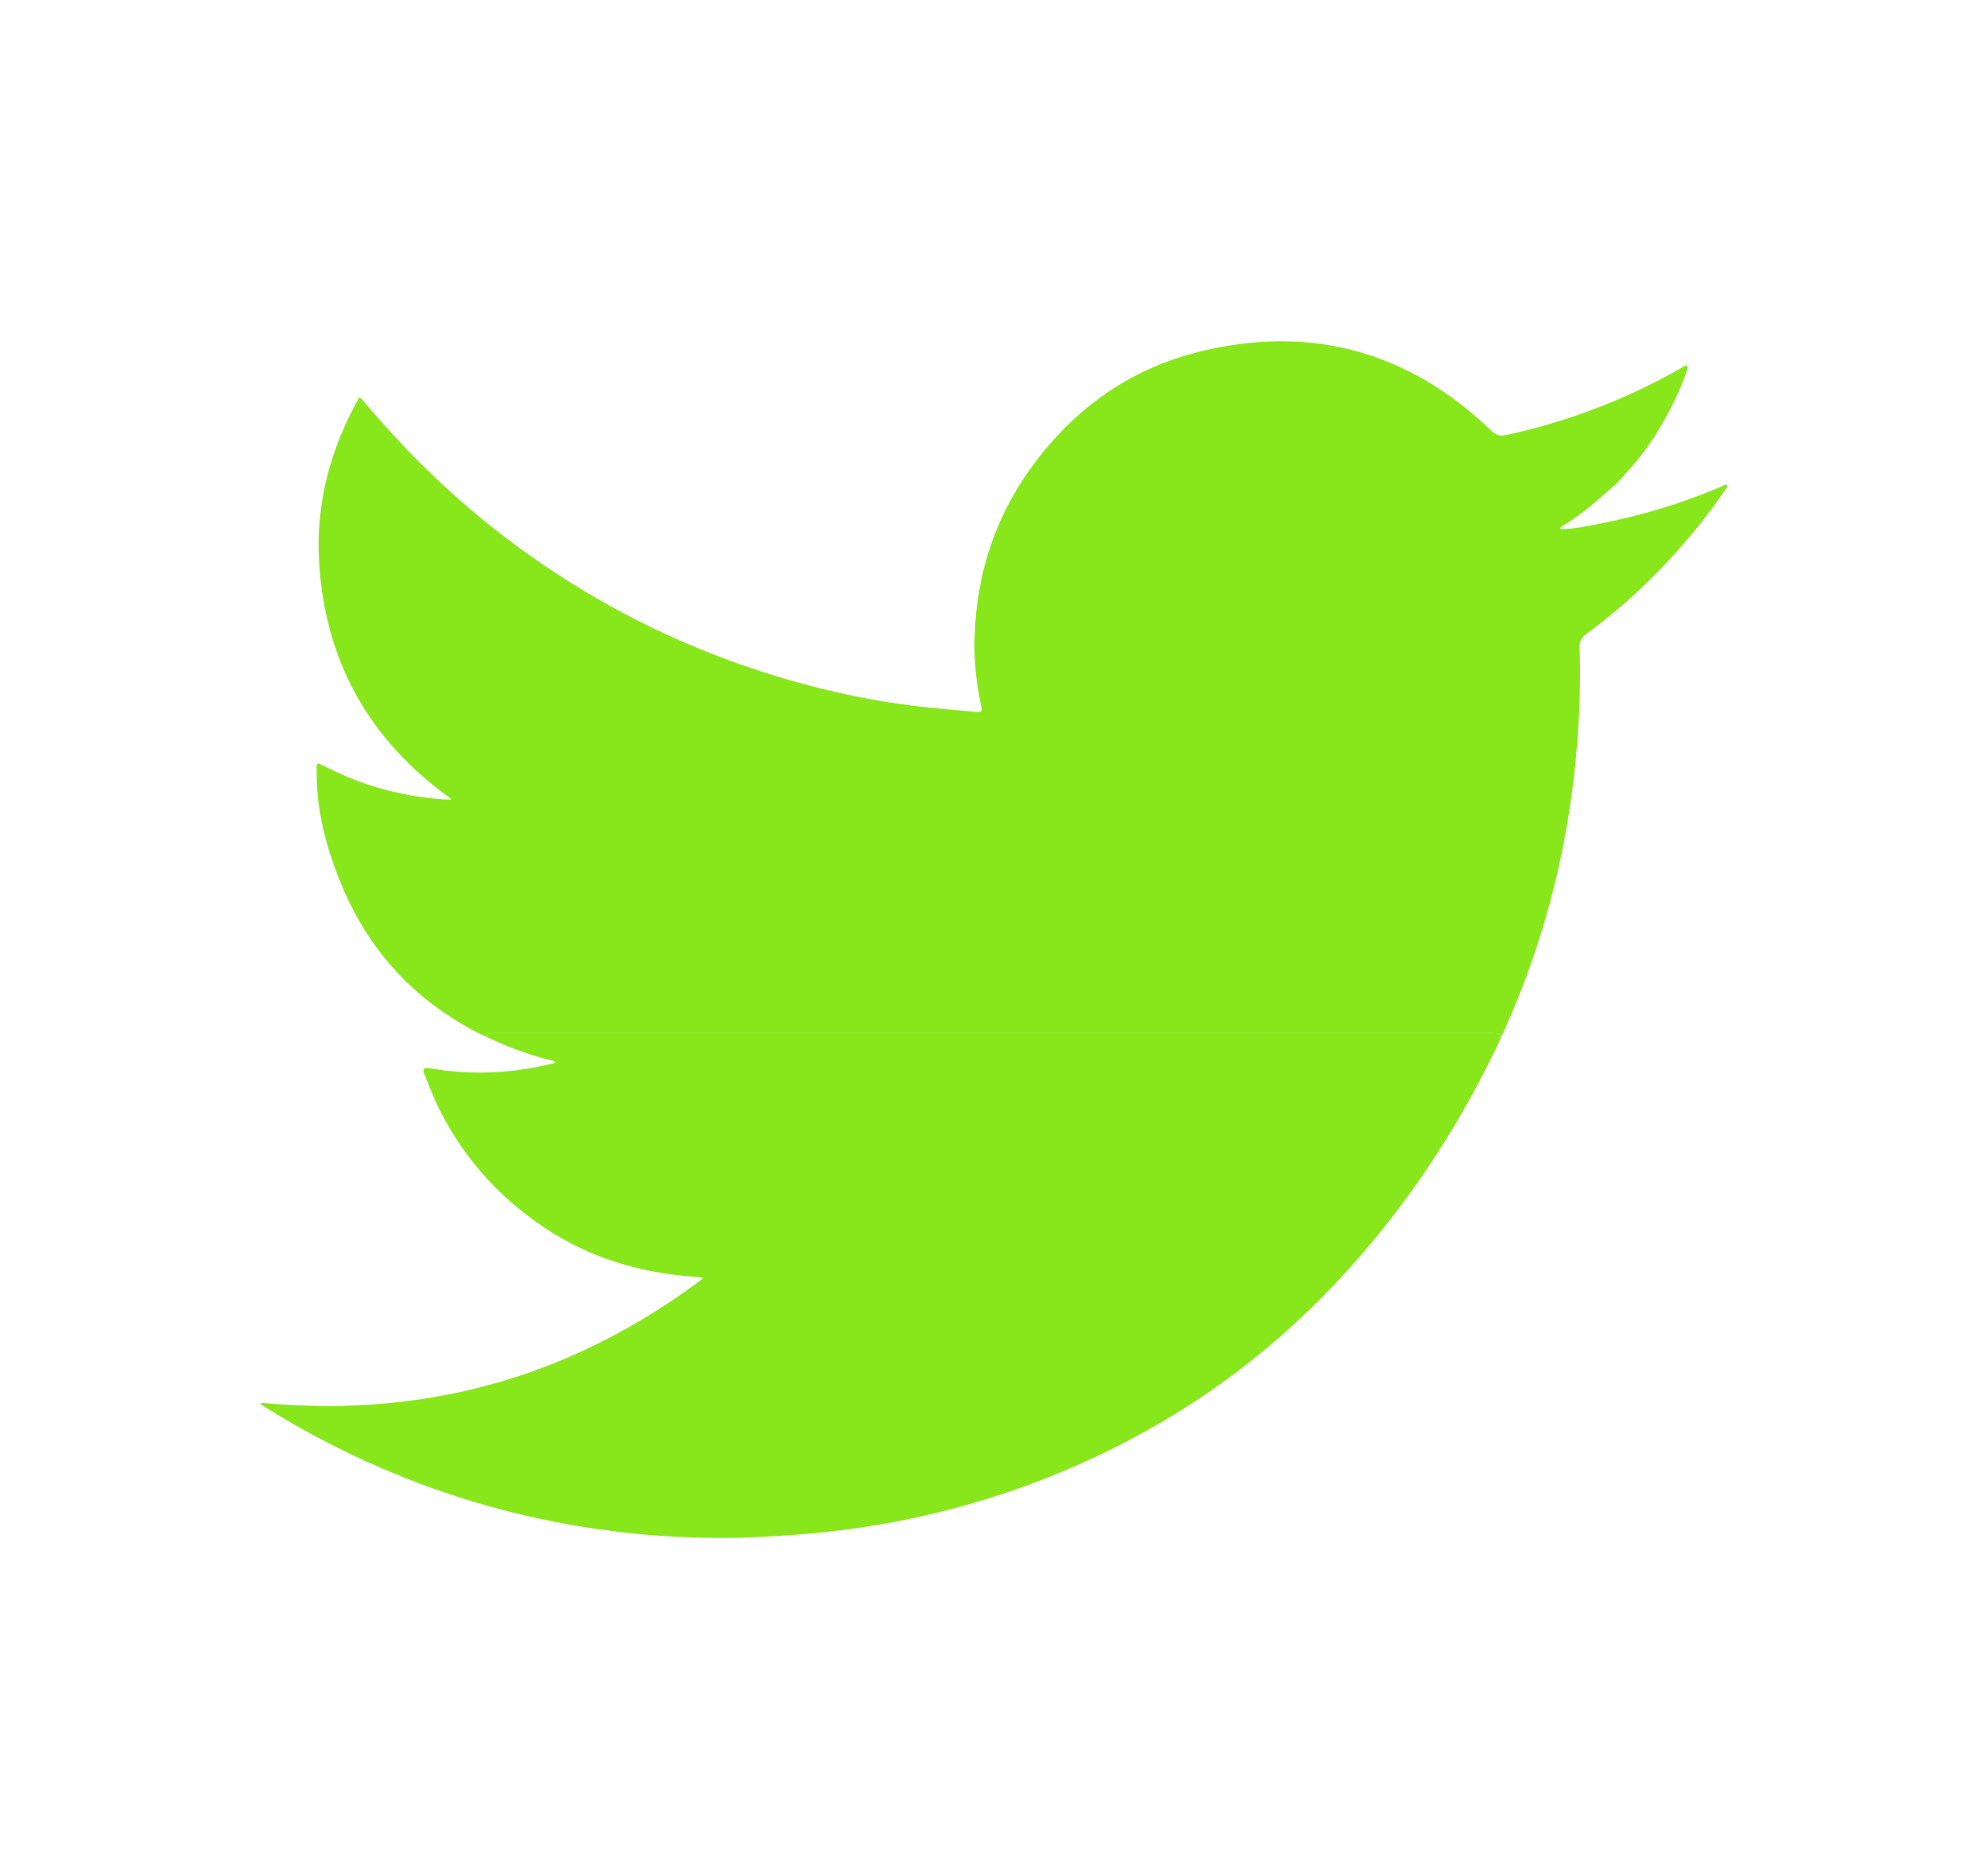 <?xml version="1.0" encoding="utf-8"?>
<!-- Generator: Adobe Illustrator 28.0.0, SVG Export Plug-In . SVG Version: 6.00 Build 0)  -->
<svg version="1.1" id="Capa_1" xmlns="http://www.w3.org/2000/svg" xmlns:xlink="http://www.w3.org/1999/xlink" x="0px" y="0px"
	 viewBox="0 0 715.12 675" style="enable-background:new 0 0 715.12 675;" xml:space="preserve">
<style type="text/css">
	.st0{fill:#88E71B;}
</style>
<g>
	<path class="st0" d="M175.11,373.03c-3.51-1.37-6.75-3.29-9.96-5.22c-20.36-12.24-34.52-29.68-43.18-51.7
		c-3.2-8.14-5.71-16.49-7.05-25.15c-0.74-4.79-1.02-9.63-0.97-14.48c0.02-1.92,0.26-2.08,1.98-1.18c6.23,3.25,12.69,5.93,19.42,7.95
		c8.14,2.44,16.46,3.94,24.95,4.44c0.51,0.03,1.02,0.04,1.53,0.04c0.1,0,0.21-0.1,0.53-0.27c-29.3-20.93-45.35-49.28-47.52-85.17
		c-1.28-21.18,4.14-40.86,14.44-59.29c0.81,0.27,1.1,0.88,1.51,1.35c6.41,7.52,13.01,14.87,20.01,21.85
		c10.53,10.5,21.7,20.27,33.63,29.15c34.83,25.92,73.43,43.69,115.69,53.54c10.79,2.52,21.72,4.33,32.74,5.57
		c6.14,0.69,12.3,1.1,18.45,1.74c1.92,0.2,2.26-0.22,1.83-2.17c-1.82-8.32-2.69-16.74-2.39-25.24c0.83-23.34,8.01-44.47,22.28-63.09
		c7.67-10,16.59-18.65,27.16-25.56c11.07-7.23,23.16-11.96,36.07-14.64c8.76-1.82,17.6-2.83,26.56-2.68
		c18.24,0.3,35.18,5.15,50.86,14.45c8.15,4.83,15.56,10.63,22.45,17.13c0.32,0.31,0.64,0.62,0.97,0.92
		c1.37,1.22,2.88,1.67,4.76,1.27c10.16-2.18,20.12-5.07,29.88-8.65c11.75-4.31,23.05-9.57,33.88-15.84c0.48-0.28,0.93-0.71,1.66-0.4
		c0.18,1.08-0.29,2.08-0.65,3.06c-1.69,4.61-3.73,9.07-6.02,13.42c-3.78,7.19-8.21,13.96-13.62,20.03
		c-1.97,2.22-3.82,4.59-6.05,6.55c-6.02,5.28-11.97,10.65-18.94,14.71c-0.25,0.14-0.32,0.37-0.46,0.72c0.7,0.43,1.45,0.18,2.16,0.14
		c4.02-0.23,7.94-1.1,11.88-1.86c15.37-2.96,30.26-7.49,44.65-13.67c0.46-0.2,0.9-0.54,1.5-0.15c-0.1,0.76-0.65,1.32-1.06,1.92
		c-6.35,9.35-13.51,18.06-21.26,26.29c-8.76,9.31-18.28,17.76-28.58,25.33c-1.74,1.27-2.43,2.72-2.35,4.84
		c0.39,10.71,0.08,21.42-0.68,32.1c-2.59,36.49-11.17,71.51-26.09,104.94c-0.39,0.86-0.67,1.78-1.28,2.54
		c-1.06-0.67-2.22-0.82-3.46-0.82c-119.61,0.02-239.22,0.02-358.83,0.02c-0.51,0-1.03-0.04-1.53,0.03
		C175.89,371.93,175.22,372.14,175.11,373.03z"/>
	<path class="st0" d="M175.11,373.03c0.11-0.89,0.78-1.1,1.5-1.19c0.5-0.06,1.02-0.03,1.53-0.03c119.61,0,239.22,0,358.83-0.02
		c1.25,0,2.4,0.15,3.46,0.82c-1.22,3.29-2.86,6.39-4.43,9.51c-13.64,27.29-30.54,52.37-51.02,75
		c-23.82,26.32-51.54,47.56-83.27,63.51c-23.79,11.96-48.74,20.62-74.82,26.03c-11.11,2.3-22.31,3.94-33.6,5.02
		c-7.74,0.74-15.49,1.22-23.26,1.54c-8.54,0.35-17.07,0.23-25.6-0.17c-9.93-0.47-19.81-1.45-29.65-2.86
		c-27.13-3.89-53.24-11.36-78.38-22.28c-14.1-6.13-27.68-13.26-40.72-21.41c-0.64-0.4-1.27-0.82-1.98-1.28
		c0.45-0.59,0.99-0.35,1.43-0.31c6.54,0.59,13.09,0.84,19.65,1.03c5.48,0.16,10.96-0.09,16.43-0.38c5.91-0.31,11.8-0.91,17.68-1.71
		c16.48-2.23,32.47-6.33,47.98-12.3c19.75-7.6,37.96-17.98,54.92-30.59c0.39-0.29,0.9-0.48,1.15-1.08
		c-1.18-0.39-2.37-0.39-3.54-0.48c-19.14-1.43-37.04-6.74-53.13-17.42c-16.13-10.71-28.81-24.6-37.69-41.88
		c-2.3-4.48-4.08-9.19-5.95-13.86c-0.62-1.55,0.03-2.2,1.82-1.88c7.05,1.28,14.15,1.77,21.31,1.56c7.73-0.23,15.35-1.3,22.85-3.16
		c0.4-0.1,0.87-0.11,1.2-0.47c-0.34-0.73-1.07-0.62-1.65-0.76c-7.87-1.97-15.42-4.83-22.76-8.26
		C175.29,373.22,175.21,373.11,175.11,373.03z"/>
</g>
</svg>
